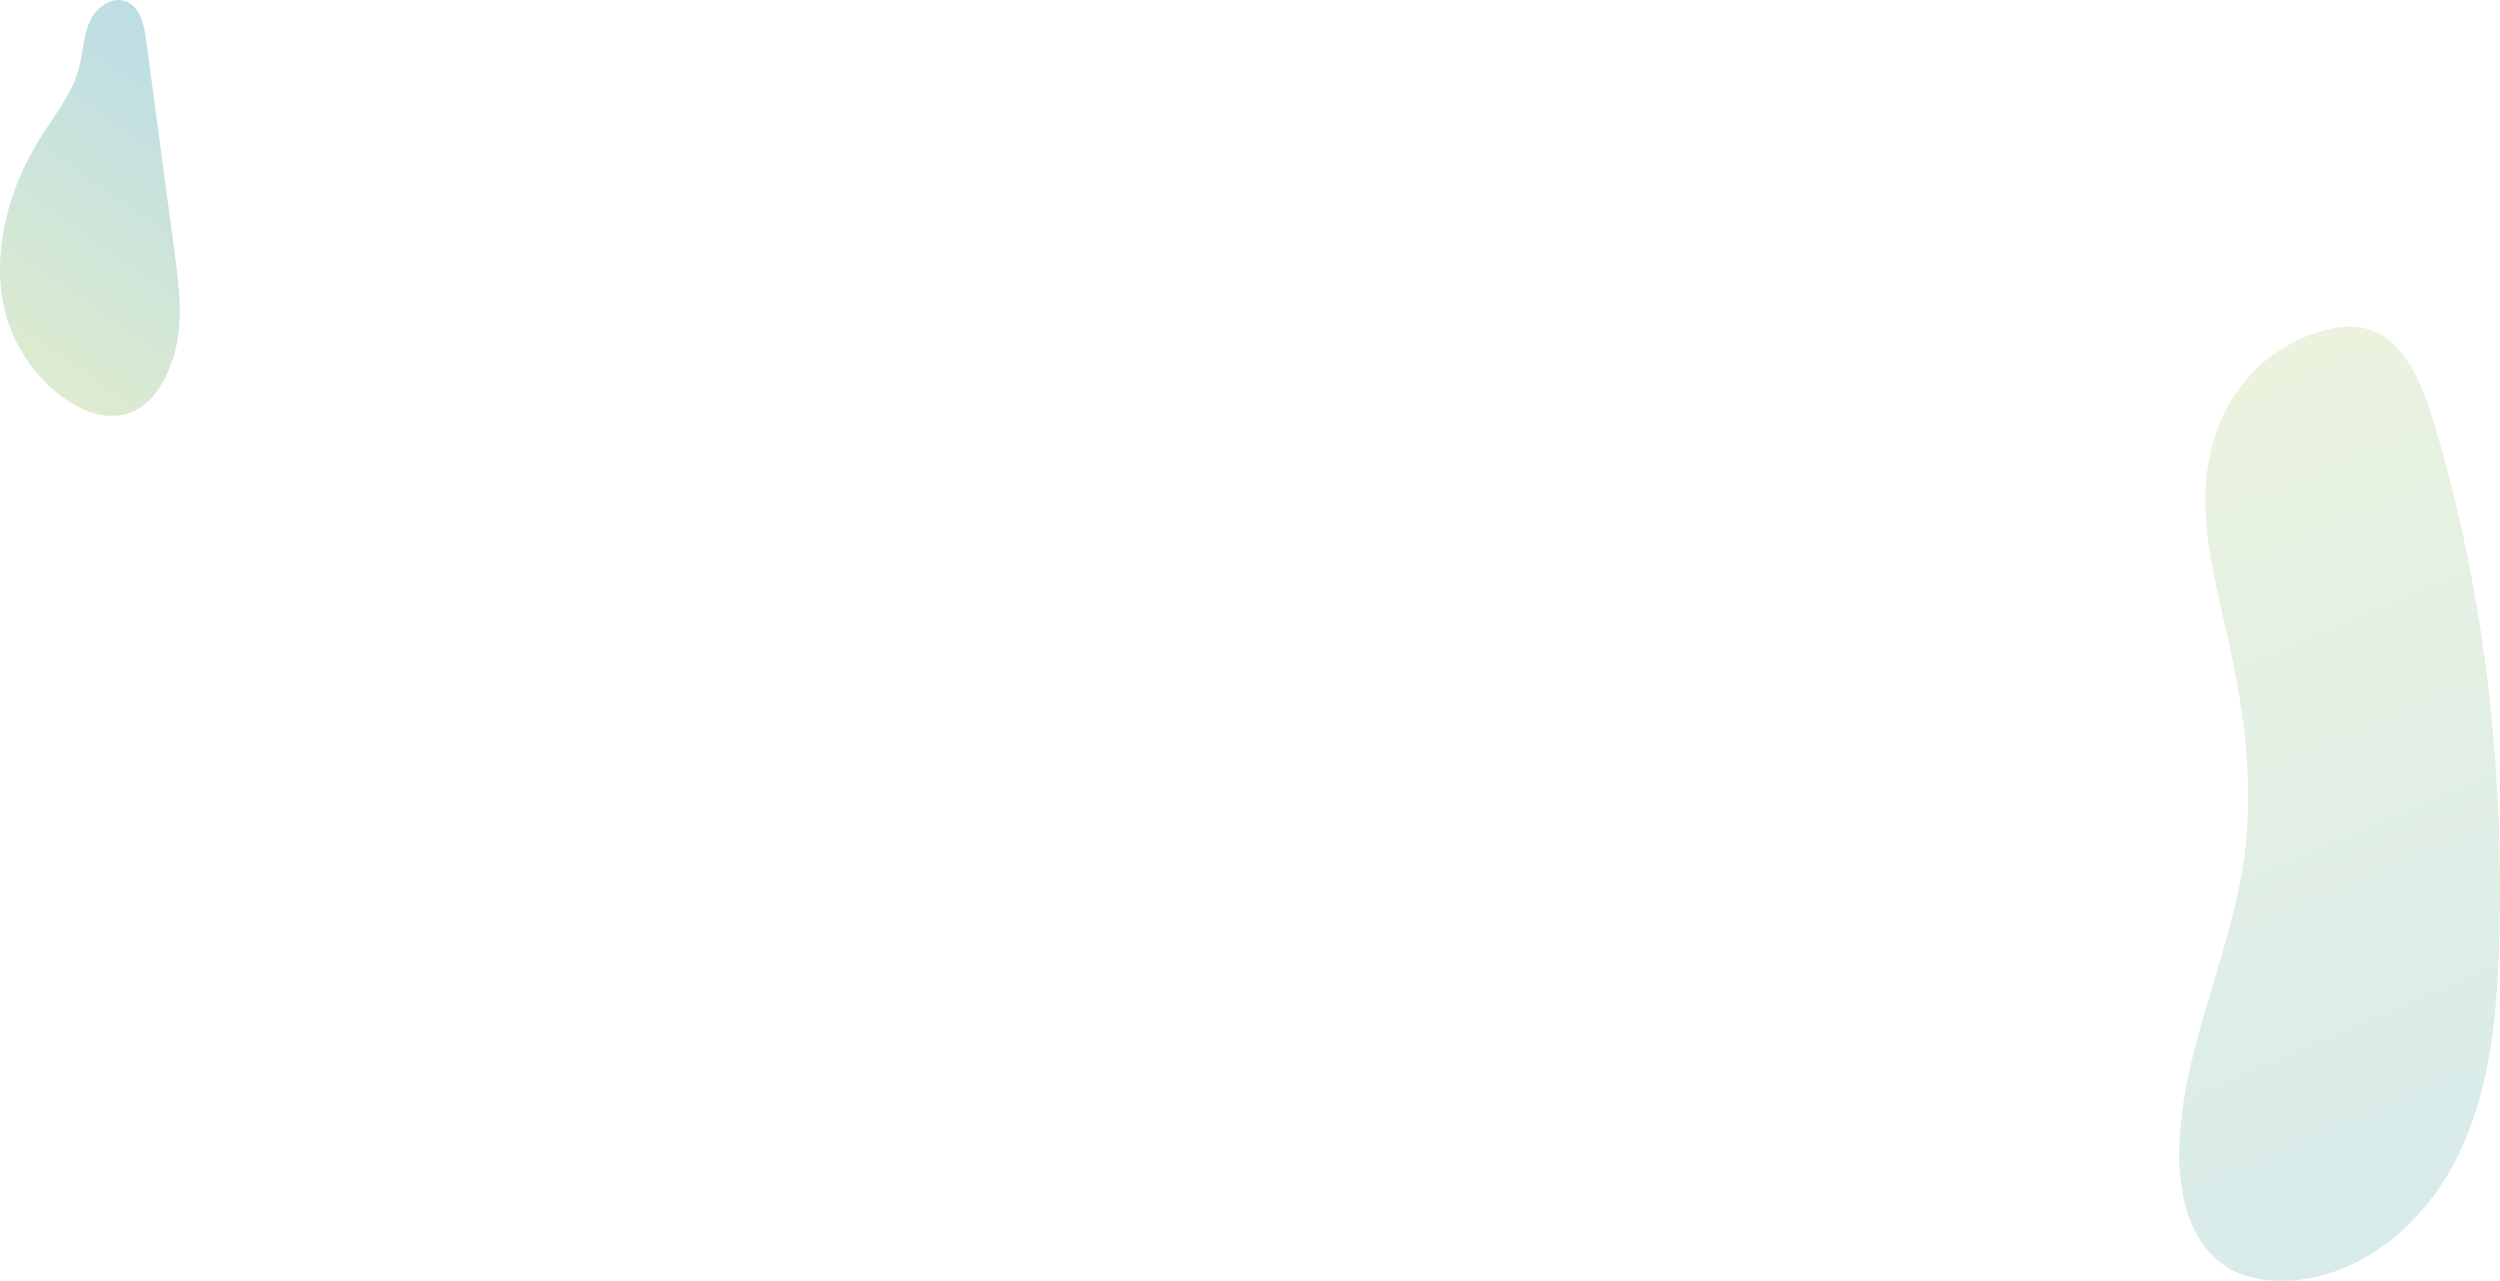 <svg xmlns="http://www.w3.org/2000/svg" xmlns:xlink="http://www.w3.org/1999/xlink" viewBox="0 0 2131.91 1092.24"><defs><style>.cls-1{isolation:isolate;}.cls-2{opacity:0.2;fill:url(#Dégradé_sans_nom_10);}.cls-2,.cls-3{mix-blend-mode:multiply;}.cls-3{opacity:0.3;fill:url(#Dégradé_sans_nom_10-2);}</style><linearGradient id="Dégradé_sans_nom_10" x1="2156.81" y1="1129.52" x2="1760.01" y2="204.72" gradientUnits="userSpaceOnUse"><stop offset="0" stop-color="#2b94a4"/><stop offset="1" stop-color="#b2cd4c"/></linearGradient><linearGradient id="Dégradé_sans_nom_10-2" x1="171.49" y1="80.01" x2="-39.71" y2="384.01" xlink:href="#Dégradé_sans_nom_10"/></defs><g class="cls-1"><g id="Calque_2" data-name="Calque 2"><g id="Calque_5" data-name="Calque 5"><path class="cls-2" d="M1880.63,426.62c.22,42.29,11.84,83.56,20.84,124.88,12.73,58.41,20.36,118.72,12.53,178-11.55,87.45-56.29,169.68-55.61,257.89.27,35.28,10.5,74.25,40.41,93,14.81,9.26,32.8,12.35,50.26,11.85,62.1-1.8,116.6-47.31,145-102.57s35-119,37-181.07c5-150.68-12.18-305.67-56.19-450.18-15.08-49.54-37.92-94-96.5-75.75C1913.69,302.79,1880.29,361.47,1880.63,426.62Z"/><path class="cls-3" d="M147.36,306.08C156.91,277.32,153,246,149,216q-7.19-53.65-14.39-107.3l-10.1-75.33c-1.7-12.68-5.11-27.64-17.06-32.21C95.27-3.48,81.84,6.45,76.49,18.29S71,43.6,67.84,56.2c-6.16,24.59-23.4,44.59-36.46,66.32C2,171.3-12.59,238.82,13.73,291.25,42.45,348.45,118.71,392.42,147.36,306.08Z"/></g></g></g></svg>